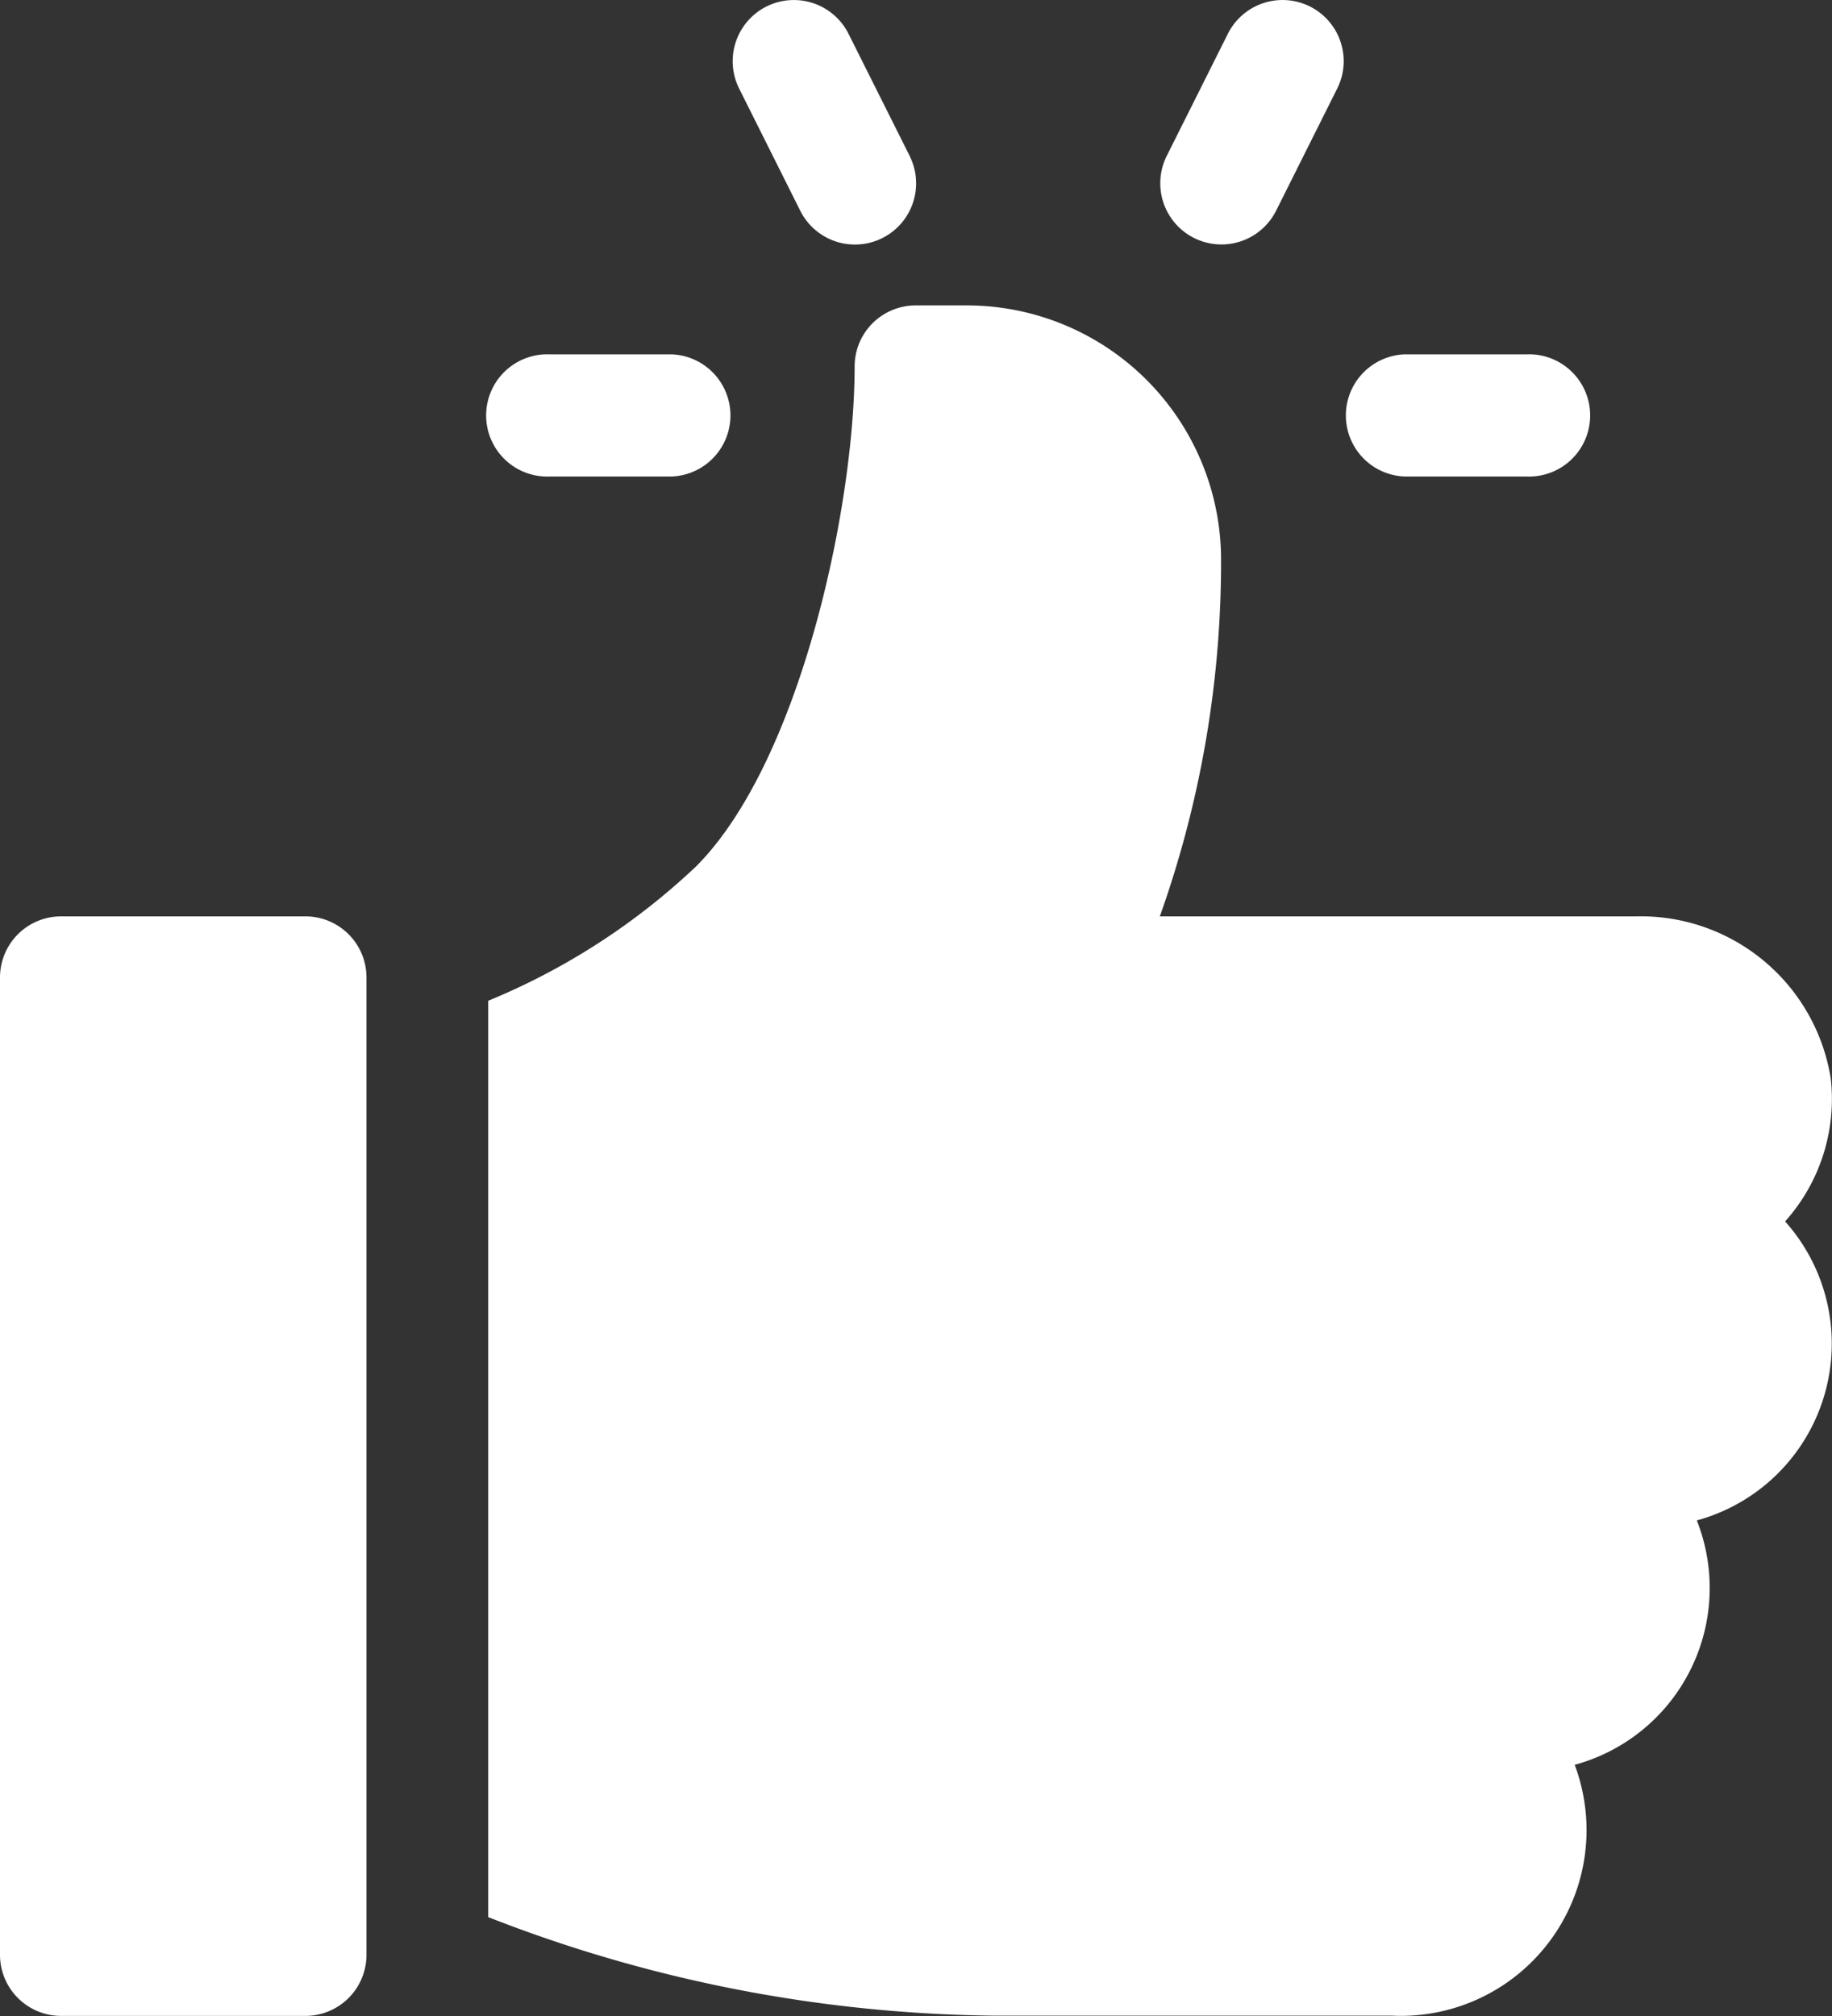 <svg xmlns="http://www.w3.org/2000/svg" width="20" height="22" viewBox="0 0 20 22">
  <rect x="0" y="0" width="20" height="22" fill="#333333" stroke="none"/>
  <g id="icon-footer-social" transform="translate(-360 -3328)">
    <g id="Group_16677" data-name="Group 16677" transform="translate(374.667 3331.867)">
      <g id="Group_16676" data-name="Group 16676">
        <path id="Path_20565" data-name="Path 20565" d="M363.207,90.17h-1.333a.667.667,0,0,0,0,1.333h1.333a.667.667,0,1,0,0-1.333Z" transform="translate(-361.207 -90.17)" fill="#fff"/>
      </g>
    </g>
    <g id="Group_16679" data-name="Group 16679" transform="translate(368 3328)">
      <g id="Group_16678" data-name="Group 16678" transform="translate(0 0)">
        <path id="Path_20566" data-name="Path 20566" d="M212.837,1.7,212.17.368a.667.667,0,1,0-1.193.6l.667,1.333a.667.667,0,1,0,1.193-.6Z" transform="translate(-210.907 0)" fill="#fff"/>
      </g>
    </g>
    <g id="Group_16681" data-name="Group 16681" transform="translate(372.667 3328)">
      <g id="Group_16680" data-name="Group 16680" transform="translate(0 0)">
        <path id="Path_20567" data-name="Path 20567" d="M317.744.07a.668.668,0,0,0-.895.3L316.183,1.7a.667.667,0,1,0,1.193.6l.667-1.333A.667.667,0,0,0,317.744.07Z" transform="translate(-316.112 0)" fill="#fff"/>
      </g>
    </g>
    <g id="Group_16683" data-name="Group 16683" transform="translate(365.333 3331.867)">
      <g id="Group_16682" data-name="Group 16682" transform="translate(0)">
        <path id="Path_20568" data-name="Path 20568" d="M152.793,90.17H151.46a.667.667,0,1,0,0,1.333h1.333a.667.667,0,0,0,0-1.333Z" transform="translate(-150.793 -90.17)" fill="#fff"/>
      </g>
    </g>
    <g id="Group_16685" data-name="Group 16685" transform="translate(360 3338)">
      <g id="Group_16684" data-name="Group 16684">
        <path id="Path_20569" data-name="Path 20569" d="M33.889,241.468H31.223a.667.667,0,0,0-.667.667V252.8a.667.667,0,0,0,.667.667h2.667a.667.667,0,0,0,.667-.667V242.135A.667.667,0,0,0,33.889,241.468Z" transform="translate(-30.556 -241.468)" fill="#fff"/>
      </g>
    </g>
    <g id="Group_16687" data-name="Group 16687" transform="translate(365.333 3331.333)">
      <g id="Group_16686" data-name="Group 16686" transform="translate(0)">
        <path id="Path_20570" data-name="Path 20570" d="M165.447,99.606a2.1,2.1,0,0,0-2.124-1.767h-5.2a11.511,11.511,0,0,0,.668-3.942,2.776,2.776,0,0,0-2.783-2.725h-.55a.666.666,0,0,0-.667.667c0,1.542-.6,4.324-1.732,5.456a7.385,7.385,0,0,1-2.268,1.465v10a15.574,15.574,0,0,0,5.5,1.075h4.361a2.027,2.027,0,0,0,2-2.737,2,2,0,0,0,1.333-2.667,2,2,0,0,0,.964-3.263A2,2,0,0,0,165.447,99.606Z" transform="translate(-150.794 -91.172)" fill="#fff"/>
      </g>
    </g>
  </g>
</svg>
